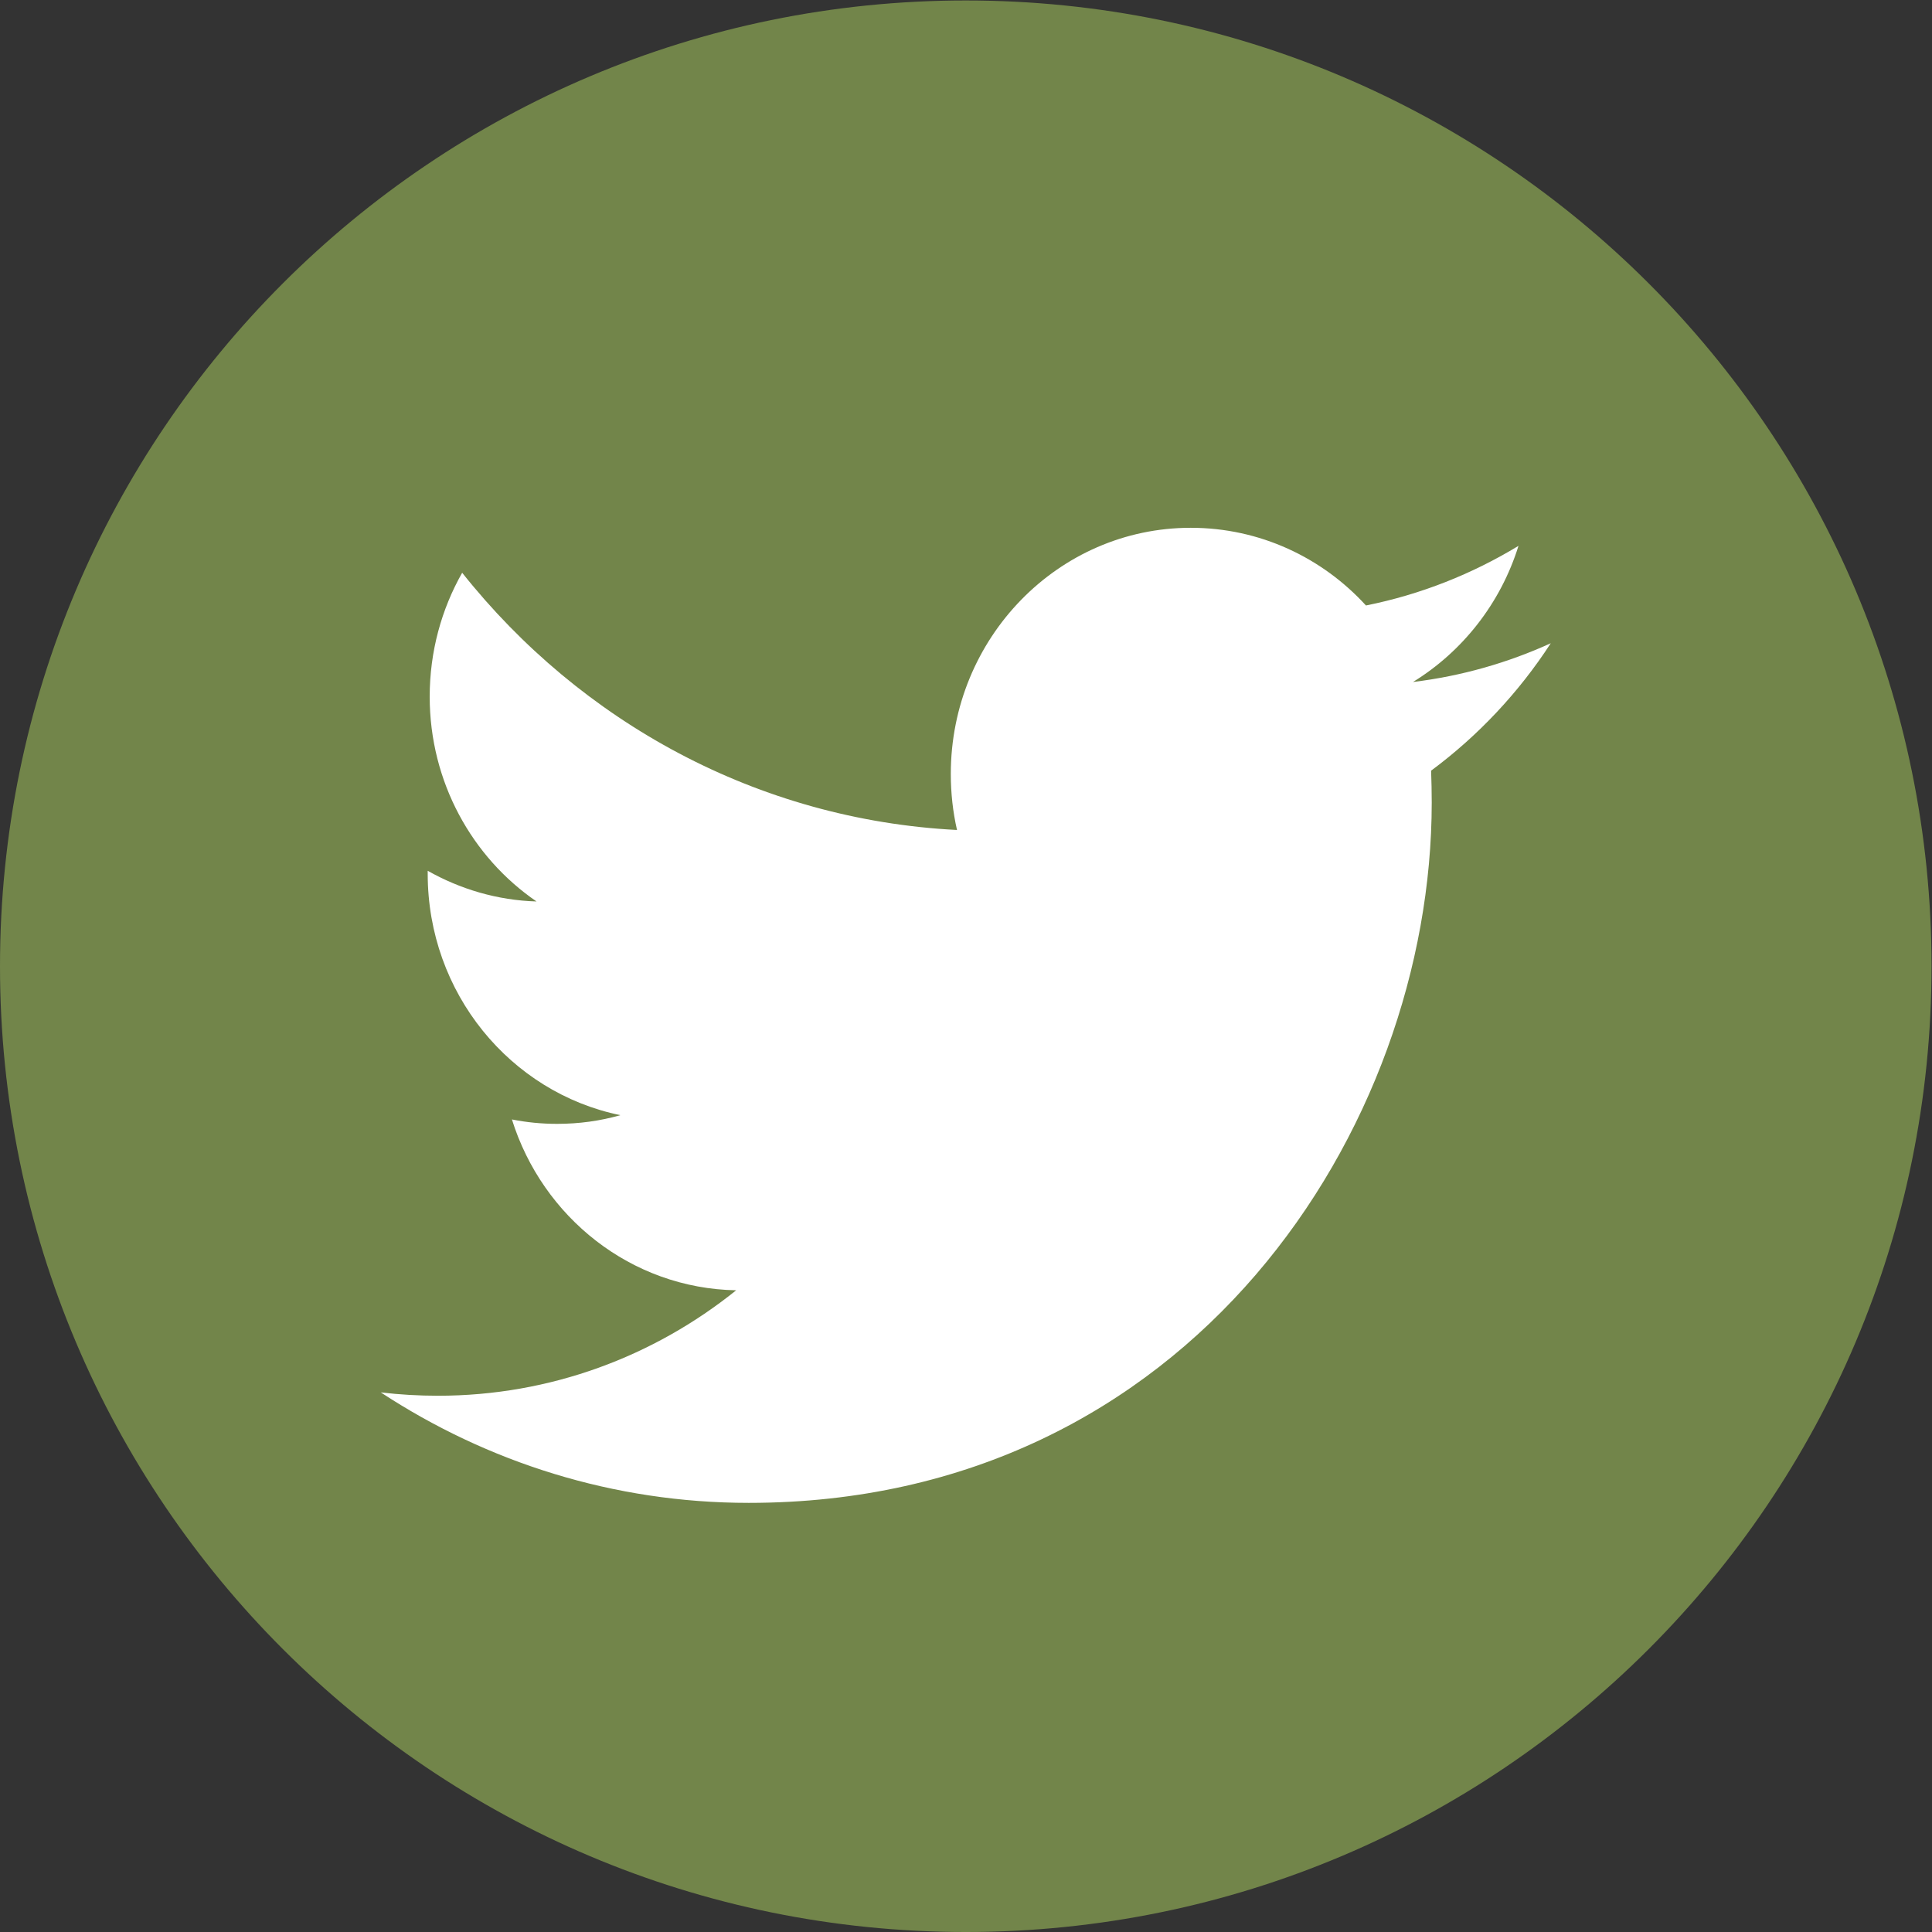<?xml version="1.0" encoding="UTF-8"?>
<svg id="svg2" width="41.469" height="41.469" version="1.1" viewBox="0 0 41.469 41.469" xml:space="preserve" xmlns="http://www.w3.org/2000/svg" xmlns:cc="http://creativecommons.org/ns#" xmlns:dc="http://purl.org/dc/elements/1.1/" xmlns:rdf="http://www.w3.org/1999/02/22-rdf-syntax-ns#"><rect x="0" y="0" width="41.469" height="41.469" fill="#333333" stroke="none"/><defs id="defs6"><clipPath id="clipPath18"><path id="path16" d="m0 0h31.102v31.102h-31.102z"/></clipPath></defs><g id="g10" transform="matrix(1.333 0 0 -1.333 0 41.469)"><rect id="rect829" transform="scale(1,-1)" x="3.822" y="-24.512" width="23.458" height="18.318" fill="#fff"/><g id="g12"><g id="g14" clip-path="url(#clipPath18)"><g id="g20" transform="translate(15.551 31.102)"><path id="path22" d="m0 0c-8.588 0-15.551-6.962-15.551-15.551 0-8.588 6.963-15.551 15.551-15.551s15.551 6.963 15.551 15.551c0 8.589-6.963 15.551-15.551 15.551m7.493-12.402c6e-3 -0.169 0.01-0.341 0.01-0.513 0-5.238-3.887-11.277-10.998-11.277-2.182 0-4.215 0.657-5.925 1.779 0.302-0.036 0.61-0.054 0.922-0.054 1.81 0 3.478 0.634 4.801 1.698-1.692 0.03-3.119 1.177-3.611 2.751 0.235-0.047 0.479-0.071 0.728-0.071 0.352 0 0.694 0.047 1.018 0.14-1.769 0.363-3.102 1.965-3.102 3.886v0.049c0.522-0.295 1.119-0.475 1.752-0.494-1.037 0.71-1.72 1.924-1.72 3.298 0 0.726 0.19 1.408 0.523 1.995 1.908-2.401 4.755-3.977 7.968-4.142-0.066 0.29-0.1 0.591-0.1 0.902 0 2.189 1.731 3.964 3.864 3.964 1.113 0 2.118-0.481 2.821-1.251 0.883 0.177 1.709 0.507 2.456 0.96-0.288-0.925-0.901-1.702-1.699-2.192 0.782 0.095 1.527 0.309 2.219 0.624-0.516-0.795-1.172-1.492-1.927-2.052" fill="#72854a"/></g></g></g></g></svg>
